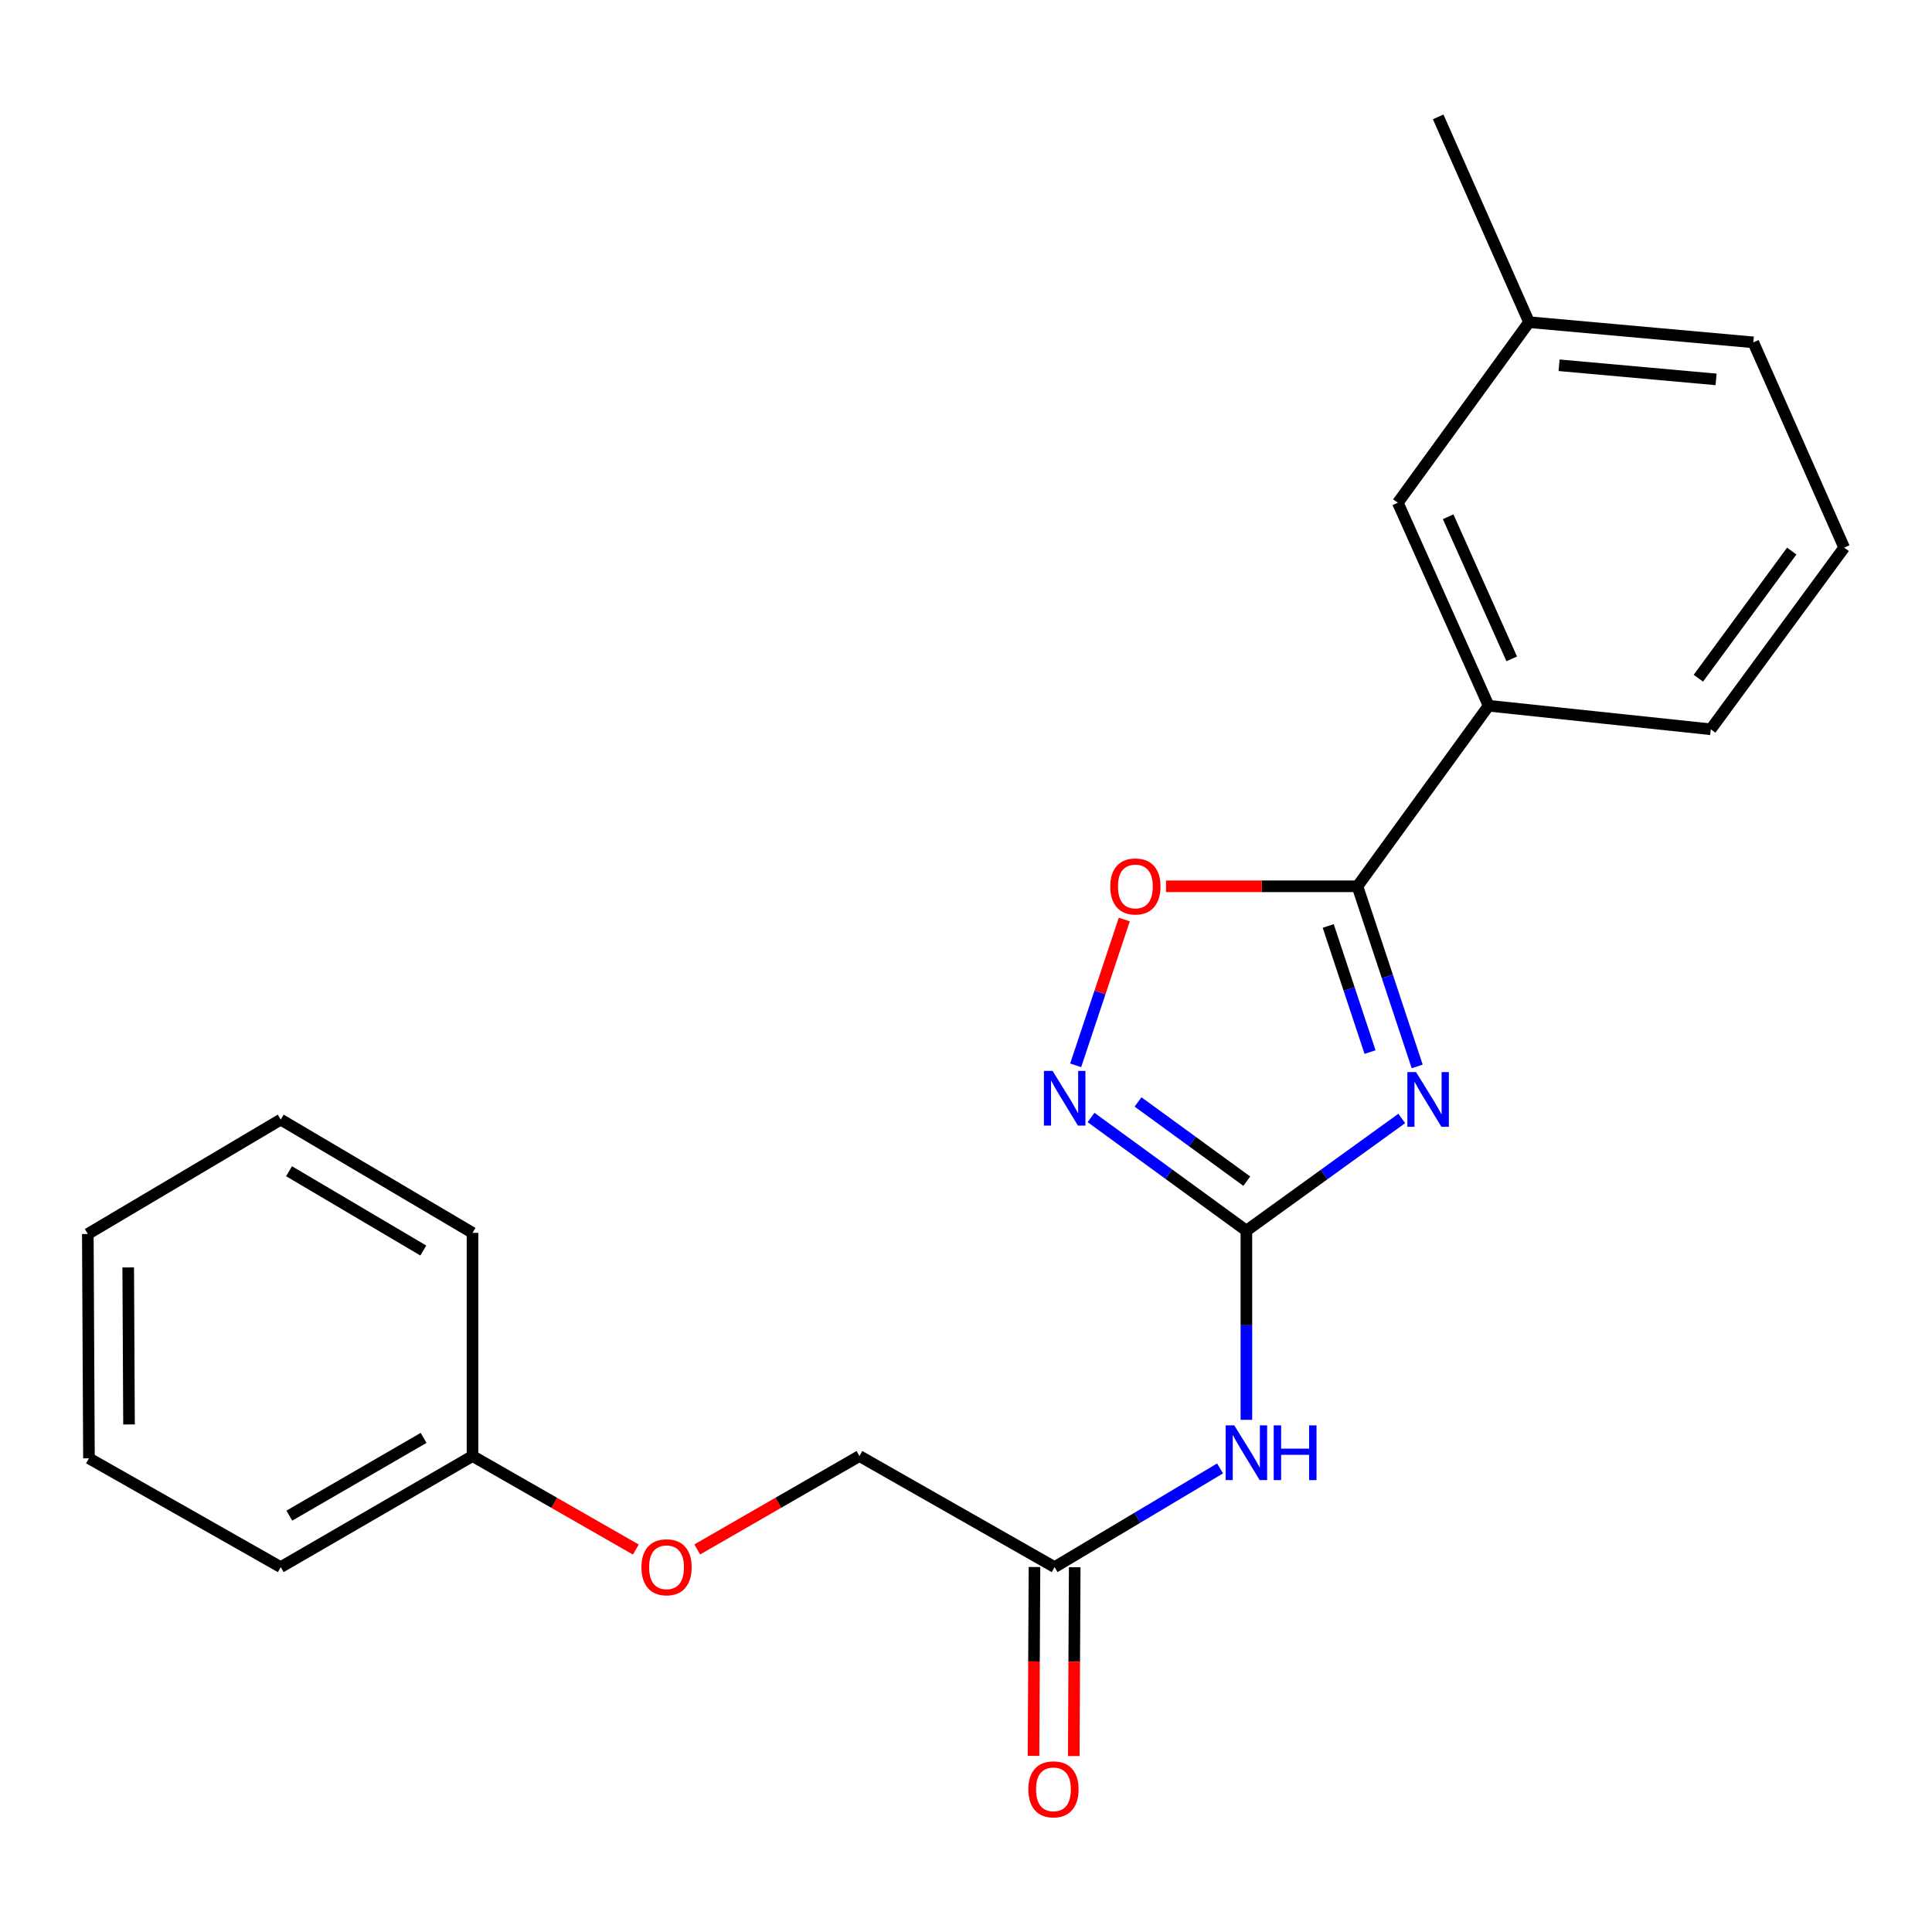 <?xml version='1.0' encoding='iso-8859-1'?>
<svg version='1.1' baseProfile='full'
              xmlns='http://www.w3.org/2000/svg'
                      xmlns:rdkit='http://www.rdkit.org/xml'
                      xmlns:xlink='http://www.w3.org/1999/xlink'
                  xml:space='preserve'
width='1000px' height='1000px' viewBox='0 0 1000 1000'>
<!-- END OF HEADER -->
<rect style='opacity:1.0;fill:#FFFFFF;stroke:none' width='1000' height='1000' x='0' y='0'> </rect>
<path class='bond-0' d='M 725.554,578.905 L 685.341,607.945' style='fill:none;fill-rule:evenodd;stroke:#0000FF;stroke-width:6px;stroke-linecap:butt;stroke-linejoin:miter;stroke-opacity:1' />
<path class='bond-0' d='M 685.341,607.945 L 645.129,636.986' style='fill:none;fill-rule:evenodd;stroke:#000000;stroke-width:6px;stroke-linecap:butt;stroke-linejoin:miter;stroke-opacity:1' />
<path class='bond-1' d='M 733.535,551.989 L 718.075,505.368' style='fill:none;fill-rule:evenodd;stroke:#0000FF;stroke-width:6px;stroke-linecap:butt;stroke-linejoin:miter;stroke-opacity:1' />
<path class='bond-1' d='M 718.075,505.368 L 702.614,458.747' style='fill:none;fill-rule:evenodd;stroke:#000000;stroke-width:6px;stroke-linecap:butt;stroke-linejoin:miter;stroke-opacity:1' />
<path class='bond-1' d='M 709.132,544.557 L 698.309,511.922' style='fill:none;fill-rule:evenodd;stroke:#0000FF;stroke-width:6px;stroke-linecap:butt;stroke-linejoin:miter;stroke-opacity:1' />
<path class='bond-1' d='M 698.309,511.922 L 687.487,479.288' style='fill:none;fill-rule:evenodd;stroke:#000000;stroke-width:6px;stroke-linecap:butt;stroke-linejoin:miter;stroke-opacity:1' />
<path class='bond-2' d='M 645.129,636.986 L 604.927,607.697' style='fill:none;fill-rule:evenodd;stroke:#000000;stroke-width:6px;stroke-linecap:butt;stroke-linejoin:miter;stroke-opacity:1' />
<path class='bond-2' d='M 604.927,607.697 L 564.725,578.408' style='fill:none;fill-rule:evenodd;stroke:#0000FF;stroke-width:6px;stroke-linecap:butt;stroke-linejoin:miter;stroke-opacity:1' />
<path class='bond-2' d='M 645.33,611.368 L 617.189,590.866' style='fill:none;fill-rule:evenodd;stroke:#000000;stroke-width:6px;stroke-linecap:butt;stroke-linejoin:miter;stroke-opacity:1' />
<path class='bond-2' d='M 617.189,590.866 L 589.047,570.364' style='fill:none;fill-rule:evenodd;stroke:#0000FF;stroke-width:6px;stroke-linecap:butt;stroke-linejoin:miter;stroke-opacity:1' />
<path class='bond-3' d='M 645.129,636.986 L 645.129,685.942' style='fill:none;fill-rule:evenodd;stroke:#000000;stroke-width:6px;stroke-linecap:butt;stroke-linejoin:miter;stroke-opacity:1' />
<path class='bond-3' d='M 645.129,685.942 L 645.129,734.898' style='fill:none;fill-rule:evenodd;stroke:#0000FF;stroke-width:6px;stroke-linecap:butt;stroke-linejoin:miter;stroke-opacity:1' />
<path class='bond-4' d='M 702.614,458.747 L 653.078,458.747' style='fill:none;fill-rule:evenodd;stroke:#000000;stroke-width:6px;stroke-linecap:butt;stroke-linejoin:miter;stroke-opacity:1' />
<path class='bond-4' d='M 653.078,458.747 L 603.541,458.747' style='fill:none;fill-rule:evenodd;stroke:#FF0000;stroke-width:6px;stroke-linecap:butt;stroke-linejoin:miter;stroke-opacity:1' />
<path class='bond-6' d='M 702.614,458.747 L 770.511,365.295' style='fill:none;fill-rule:evenodd;stroke:#000000;stroke-width:6px;stroke-linecap:butt;stroke-linejoin:miter;stroke-opacity:1' />
<path class='bond-22' d='M 556.763,551.413 L 569.347,513.681' style='fill:none;fill-rule:evenodd;stroke:#0000FF;stroke-width:6px;stroke-linecap:butt;stroke-linejoin:miter;stroke-opacity:1' />
<path class='bond-22' d='M 569.347,513.681 L 581.93,475.949' style='fill:none;fill-rule:evenodd;stroke:#FF0000;stroke-width:6px;stroke-linecap:butt;stroke-linejoin:miter;stroke-opacity:1' />
<path class='bond-5' d='M 631.5,760.061 L 588.679,785.601' style='fill:none;fill-rule:evenodd;stroke:#0000FF;stroke-width:6px;stroke-linecap:butt;stroke-linejoin:miter;stroke-opacity:1' />
<path class='bond-5' d='M 588.679,785.601 L 545.858,811.141' style='fill:none;fill-rule:evenodd;stroke:#000000;stroke-width:6px;stroke-linecap:butt;stroke-linejoin:miter;stroke-opacity:1' />
<path class='bond-8' d='M 535.447,811.087 L 535.196,859.958' style='fill:none;fill-rule:evenodd;stroke:#000000;stroke-width:6px;stroke-linecap:butt;stroke-linejoin:miter;stroke-opacity:1' />
<path class='bond-8' d='M 535.196,859.958 L 534.945,908.829' style='fill:none;fill-rule:evenodd;stroke:#FF0000;stroke-width:6px;stroke-linecap:butt;stroke-linejoin:miter;stroke-opacity:1' />
<path class='bond-8' d='M 556.27,811.194 L 556.019,860.065' style='fill:none;fill-rule:evenodd;stroke:#000000;stroke-width:6px;stroke-linecap:butt;stroke-linejoin:miter;stroke-opacity:1' />
<path class='bond-8' d='M 556.019,860.065 L 555.768,908.936' style='fill:none;fill-rule:evenodd;stroke:#FF0000;stroke-width:6px;stroke-linecap:butt;stroke-linejoin:miter;stroke-opacity:1' />
<path class='bond-10' d='M 545.858,811.141 L 444.84,753.644' style='fill:none;fill-rule:evenodd;stroke:#000000;stroke-width:6px;stroke-linecap:butt;stroke-linejoin:miter;stroke-opacity:1' />
<path class='bond-7' d='M 770.511,365.295 L 723.507,260.216' style='fill:none;fill-rule:evenodd;stroke:#000000;stroke-width:6px;stroke-linecap:butt;stroke-linejoin:miter;stroke-opacity:1' />
<path class='bond-7' d='M 782.469,341.03 L 749.566,267.475' style='fill:none;fill-rule:evenodd;stroke:#000000;stroke-width:6px;stroke-linecap:butt;stroke-linejoin:miter;stroke-opacity:1' />
<path class='bond-13' d='M 770.511,365.295 L 885.492,377.477' style='fill:none;fill-rule:evenodd;stroke:#000000;stroke-width:6px;stroke-linecap:butt;stroke-linejoin:miter;stroke-opacity:1' />
<path class='bond-11' d='M 723.507,260.216 L 791.427,166.753' style='fill:none;fill-rule:evenodd;stroke:#000000;stroke-width:6px;stroke-linecap:butt;stroke-linejoin:miter;stroke-opacity:1' />
<path class='bond-9' d='M 360.883,801.995 L 402.862,777.82' style='fill:none;fill-rule:evenodd;stroke:#FF0000;stroke-width:6px;stroke-linecap:butt;stroke-linejoin:miter;stroke-opacity:1' />
<path class='bond-9' d='M 402.862,777.82 L 444.84,753.644' style='fill:none;fill-rule:evenodd;stroke:#000000;stroke-width:6px;stroke-linecap:butt;stroke-linejoin:miter;stroke-opacity:1' />
<path class='bond-12' d='M 329.11,802.042 L 286.842,777.843' style='fill:none;fill-rule:evenodd;stroke:#FF0000;stroke-width:6px;stroke-linecap:butt;stroke-linejoin:miter;stroke-opacity:1' />
<path class='bond-12' d='M 286.842,777.843 L 244.575,753.644' style='fill:none;fill-rule:evenodd;stroke:#000000;stroke-width:6px;stroke-linecap:butt;stroke-linejoin:miter;stroke-opacity:1' />
<path class='bond-16' d='M 791.427,166.753 L 744.4,60.506' style='fill:none;fill-rule:evenodd;stroke:#000000;stroke-width:6px;stroke-linecap:butt;stroke-linejoin:miter;stroke-opacity:1' />
<path class='bond-23' d='M 791.427,166.753 L 907.519,177.2' style='fill:none;fill-rule:evenodd;stroke:#000000;stroke-width:6px;stroke-linecap:butt;stroke-linejoin:miter;stroke-opacity:1' />
<path class='bond-23' d='M 806.974,189.06 L 888.239,196.372' style='fill:none;fill-rule:evenodd;stroke:#000000;stroke-width:6px;stroke-linecap:butt;stroke-linejoin:miter;stroke-opacity:1' />
<path class='bond-17' d='M 244.575,753.644 L 145.304,811.141' style='fill:none;fill-rule:evenodd;stroke:#000000;stroke-width:6px;stroke-linecap:butt;stroke-linejoin:miter;stroke-opacity:1' />
<path class='bond-17' d='M 219.248,744.249 L 149.758,784.497' style='fill:none;fill-rule:evenodd;stroke:#000000;stroke-width:6px;stroke-linecap:butt;stroke-linejoin:miter;stroke-opacity:1' />
<path class='bond-18' d='M 244.575,753.644 L 244.575,638.131' style='fill:none;fill-rule:evenodd;stroke:#000000;stroke-width:6px;stroke-linecap:butt;stroke-linejoin:miter;stroke-opacity:1' />
<path class='bond-14' d='M 885.492,377.477 L 954.545,283.446' style='fill:none;fill-rule:evenodd;stroke:#000000;stroke-width:6px;stroke-linecap:butt;stroke-linejoin:miter;stroke-opacity:1' />
<path class='bond-14' d='M 879.066,351.046 L 927.403,285.225' style='fill:none;fill-rule:evenodd;stroke:#000000;stroke-width:6px;stroke-linecap:butt;stroke-linejoin:miter;stroke-opacity:1' />
<path class='bond-15' d='M 954.545,283.446 L 907.519,177.2' style='fill:none;fill-rule:evenodd;stroke:#000000;stroke-width:6px;stroke-linecap:butt;stroke-linejoin:miter;stroke-opacity:1' />
<path class='bond-20' d='M 145.304,811.141 L 46.044,754.813' style='fill:none;fill-rule:evenodd;stroke:#000000;stroke-width:6px;stroke-linecap:butt;stroke-linejoin:miter;stroke-opacity:1' />
<path class='bond-19' d='M 244.575,638.131 L 145.304,579.501' style='fill:none;fill-rule:evenodd;stroke:#000000;stroke-width:6px;stroke-linecap:butt;stroke-linejoin:miter;stroke-opacity:1' />
<path class='bond-19' d='M 219.095,647.266 L 149.605,606.225' style='fill:none;fill-rule:evenodd;stroke:#000000;stroke-width:6px;stroke-linecap:butt;stroke-linejoin:miter;stroke-opacity:1' />
<path class='bond-21' d='M 145.304,579.501 L 45.455,638.709' style='fill:none;fill-rule:evenodd;stroke:#000000;stroke-width:6px;stroke-linecap:butt;stroke-linejoin:miter;stroke-opacity:1' />
<path class='bond-24' d='M 46.044,754.813 L 45.455,638.709' style='fill:none;fill-rule:evenodd;stroke:#000000;stroke-width:6px;stroke-linecap:butt;stroke-linejoin:miter;stroke-opacity:1' />
<path class='bond-24' d='M 66.779,737.291 L 66.366,656.019' style='fill:none;fill-rule:evenodd;stroke:#000000;stroke-width:6px;stroke-linecap:butt;stroke-linejoin:miter;stroke-opacity:1' />
<path  class='atom-0' d='M 732.934 554.894
L 742.214 569.894
Q 743.134 571.374, 744.614 574.054
Q 746.094 576.734, 746.174 576.894
L 746.174 554.894
L 749.934 554.894
L 749.934 583.214
L 746.054 583.214
L 736.094 566.814
Q 734.934 564.894, 733.694 562.694
Q 732.494 560.494, 732.134 559.814
L 732.134 583.214
L 728.454 583.214
L 728.454 554.894
L 732.934 554.894
' fill='#0000FF'/>
<path  class='atom-3' d='M 544.816 554.304
L 554.096 569.304
Q 555.016 570.784, 556.496 573.464
Q 557.976 576.144, 558.056 576.304
L 558.056 554.304
L 561.816 554.304
L 561.816 582.624
L 557.936 582.624
L 547.976 566.224
Q 546.816 564.304, 545.576 562.104
Q 544.376 559.904, 544.016 559.224
L 544.016 582.624
L 540.336 582.624
L 540.336 554.304
L 544.816 554.304
' fill='#0000FF'/>
<path  class='atom-4' d='M 638.869 737.772
L 648.149 752.772
Q 649.069 754.252, 650.549 756.932
Q 652.029 759.612, 652.109 759.772
L 652.109 737.772
L 655.869 737.772
L 655.869 766.092
L 651.989 766.092
L 642.029 749.692
Q 640.869 747.772, 639.629 745.572
Q 638.429 743.372, 638.069 742.692
L 638.069 766.092
L 634.389 766.092
L 634.389 737.772
L 638.869 737.772
' fill='#0000FF'/>
<path  class='atom-4' d='M 659.269 737.772
L 663.109 737.772
L 663.109 749.812
L 677.589 749.812
L 677.589 737.772
L 681.429 737.772
L 681.429 766.092
L 677.589 766.092
L 677.589 753.012
L 663.109 753.012
L 663.109 766.092
L 659.269 766.092
L 659.269 737.772
' fill='#0000FF'/>
<path  class='atom-5' d='M 574.668 458.827
Q 574.668 452.027, 578.028 448.227
Q 581.388 444.427, 587.668 444.427
Q 593.948 444.427, 597.308 448.227
Q 600.668 452.027, 600.668 458.827
Q 600.668 465.707, 597.268 469.627
Q 593.868 473.507, 587.668 473.507
Q 581.428 473.507, 578.028 469.627
Q 574.668 465.747, 574.668 458.827
M 587.668 470.307
Q 591.988 470.307, 594.308 467.427
Q 596.668 464.507, 596.668 458.827
Q 596.668 453.267, 594.308 450.467
Q 591.988 447.627, 587.668 447.627
Q 583.348 447.627, 580.988 450.427
Q 578.668 453.227, 578.668 458.827
Q 578.668 464.547, 580.988 467.427
Q 583.348 470.307, 587.668 470.307
' fill='#FF0000'/>
<path  class='atom-9' d='M 532.268 926.156
Q 532.268 919.356, 535.628 915.556
Q 538.988 911.756, 545.268 911.756
Q 551.548 911.756, 554.908 915.556
Q 558.268 919.356, 558.268 926.156
Q 558.268 933.036, 554.868 936.956
Q 551.468 940.836, 545.268 940.836
Q 539.028 940.836, 535.628 936.956
Q 532.268 933.076, 532.268 926.156
M 545.268 937.636
Q 549.588 937.636, 551.908 934.756
Q 554.268 931.836, 554.268 926.156
Q 554.268 920.596, 551.908 917.796
Q 549.588 914.956, 545.268 914.956
Q 540.948 914.956, 538.588 917.756
Q 536.268 920.556, 536.268 926.156
Q 536.268 931.876, 538.588 934.756
Q 540.948 937.636, 545.268 937.636
' fill='#FF0000'/>
<path  class='atom-10' d='M 332.003 811.221
Q 332.003 804.421, 335.363 800.621
Q 338.723 796.821, 345.003 796.821
Q 351.283 796.821, 354.643 800.621
Q 358.003 804.421, 358.003 811.221
Q 358.003 818.101, 354.603 822.021
Q 351.203 825.901, 345.003 825.901
Q 338.763 825.901, 335.363 822.021
Q 332.003 818.141, 332.003 811.221
M 345.003 822.701
Q 349.323 822.701, 351.643 819.821
Q 354.003 816.901, 354.003 811.221
Q 354.003 805.661, 351.643 802.861
Q 349.323 800.021, 345.003 800.021
Q 340.683 800.021, 338.323 802.821
Q 336.003 805.621, 336.003 811.221
Q 336.003 816.941, 338.323 819.821
Q 340.683 822.701, 345.003 822.701
' fill='#FF0000'/>
</svg>

